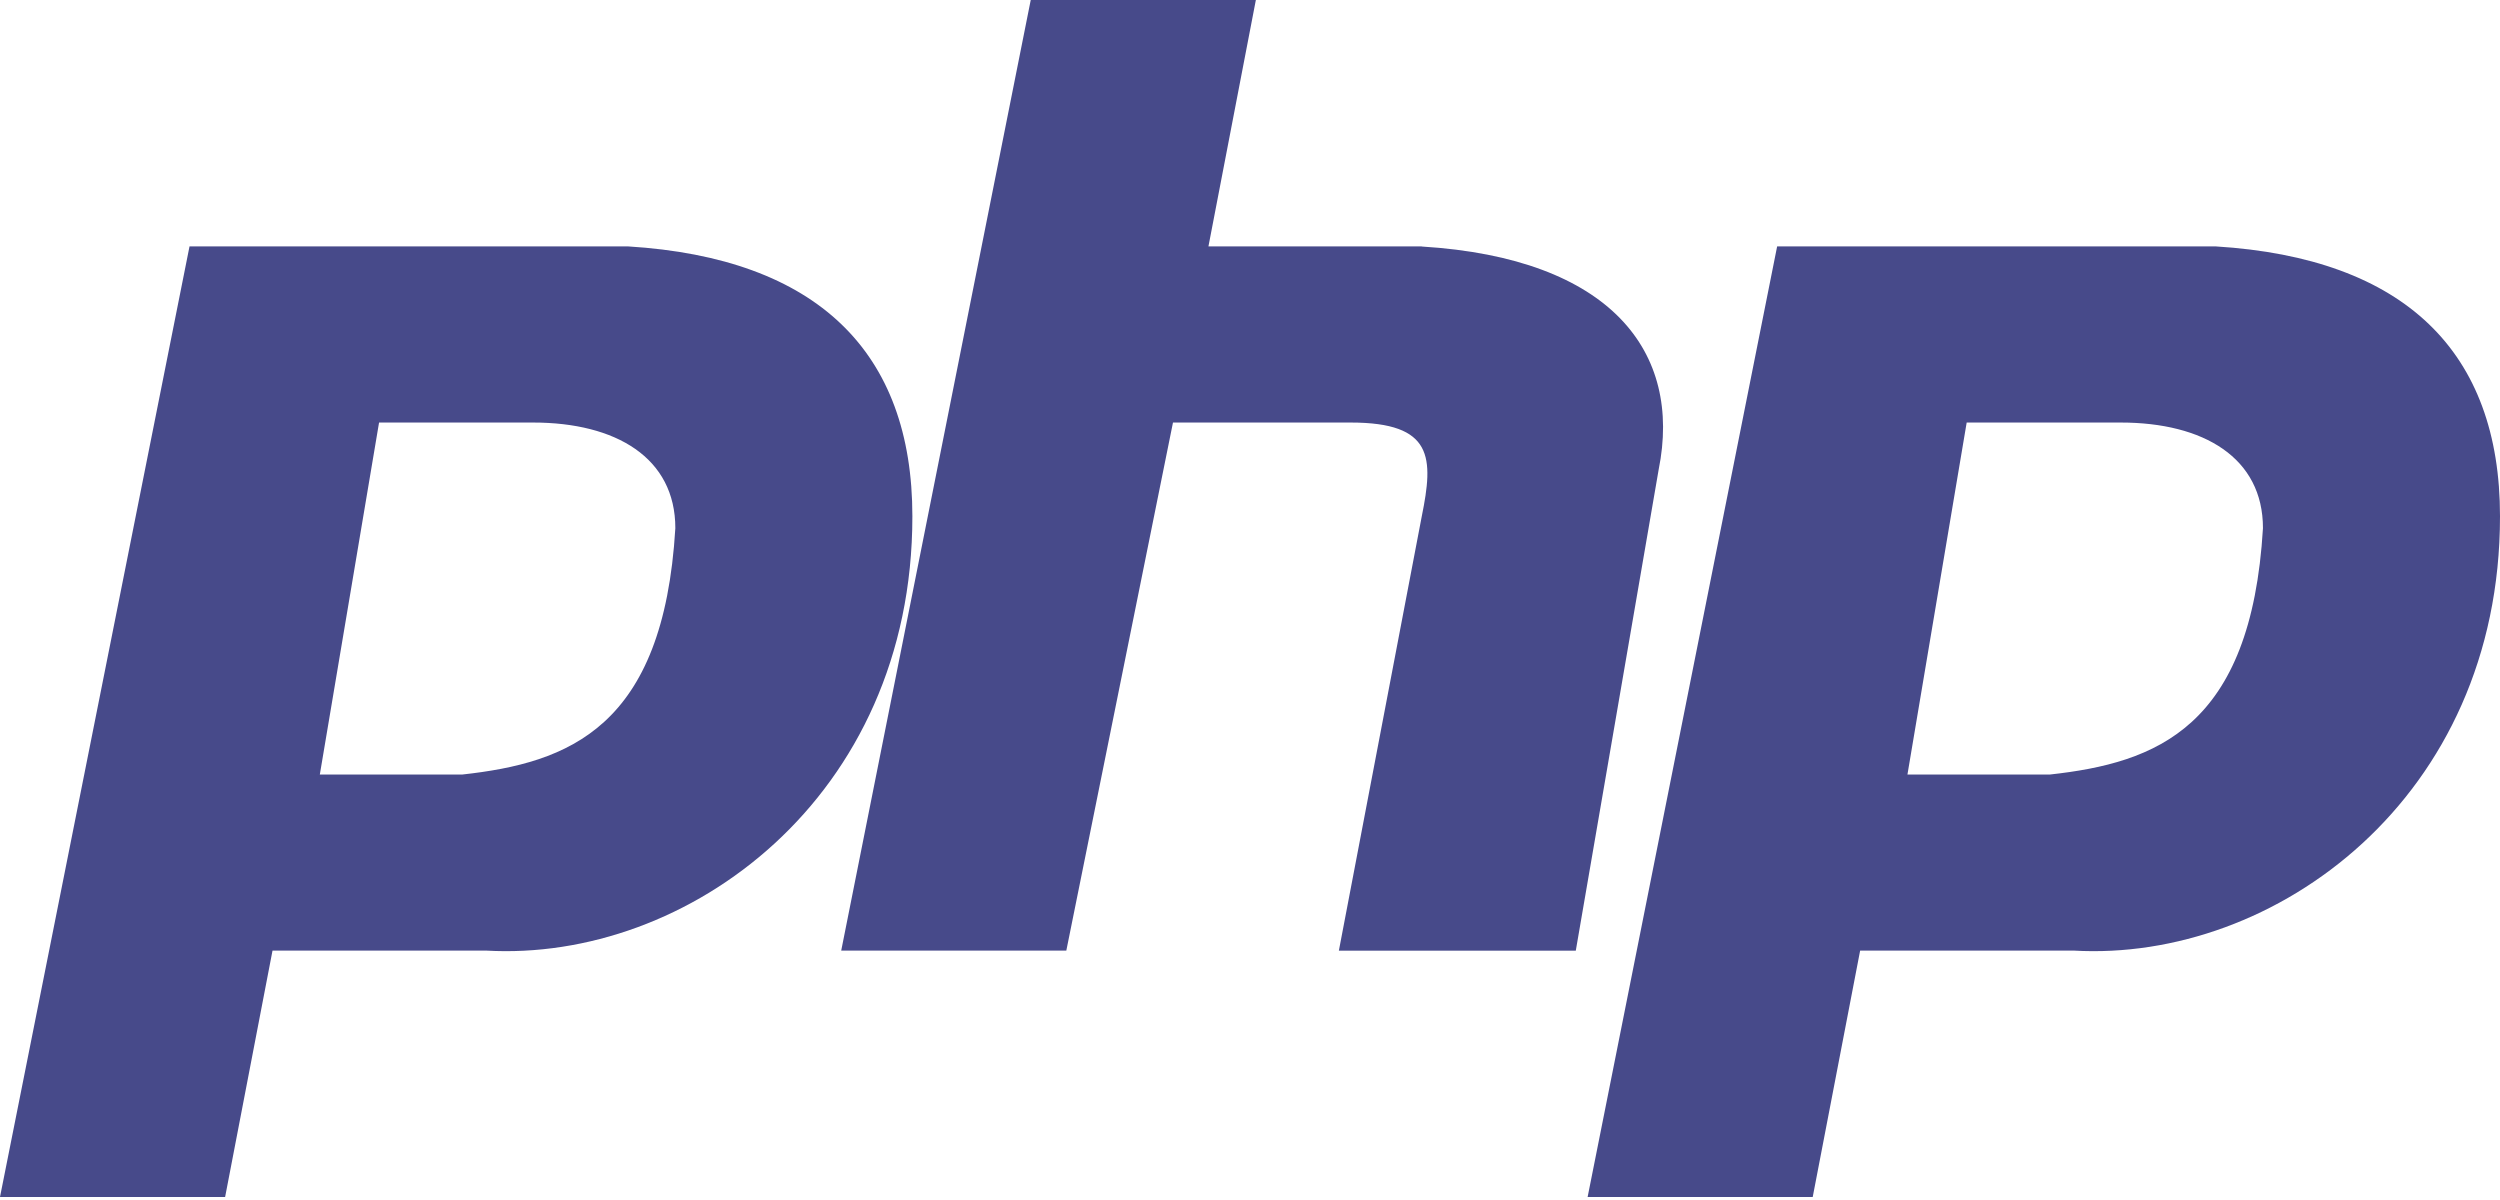 <svg width="125" height="60" viewBox="0 0 125 60" fill="none" xmlns="http://www.w3.org/2000/svg">
<path d="M31.396 12.32H9.476L0 59.849H11.256L13.626 47.529H24.291C34.358 48.115 45.619 39.9 45.619 25.817C45.619 17.602 40.878 12.906 31.402 12.32H31.396ZM23.102 38.728H15.991L18.953 21.127H26.655C30.8 21.127 33.767 22.889 33.767 26.408C33.176 36.386 28.435 38.143 23.102 38.728ZM71.087 12.32H60.422L62.793 0H51.537L42.061 47.529H53.316L58.649 21.127H67.534C71.683 21.127 71.683 22.889 71.087 25.823L66.943 47.535H78.789L82.934 23.474C84.116 17.607 80.563 12.911 71.087 12.326V12.32ZM110.777 12.32H88.857L79.381 59.849H90.636L93.007 47.529H103.671C113.745 48.115 125 39.9 125 25.817C125 17.602 120.259 12.906 110.783 12.32H110.777ZM102.483 38.728H95.372L98.334 21.127H106.036C110.186 21.127 113.148 22.889 113.148 26.408C112.556 36.386 107.815 38.143 102.483 38.728Z" fill="#474A8A"/>
</svg>
